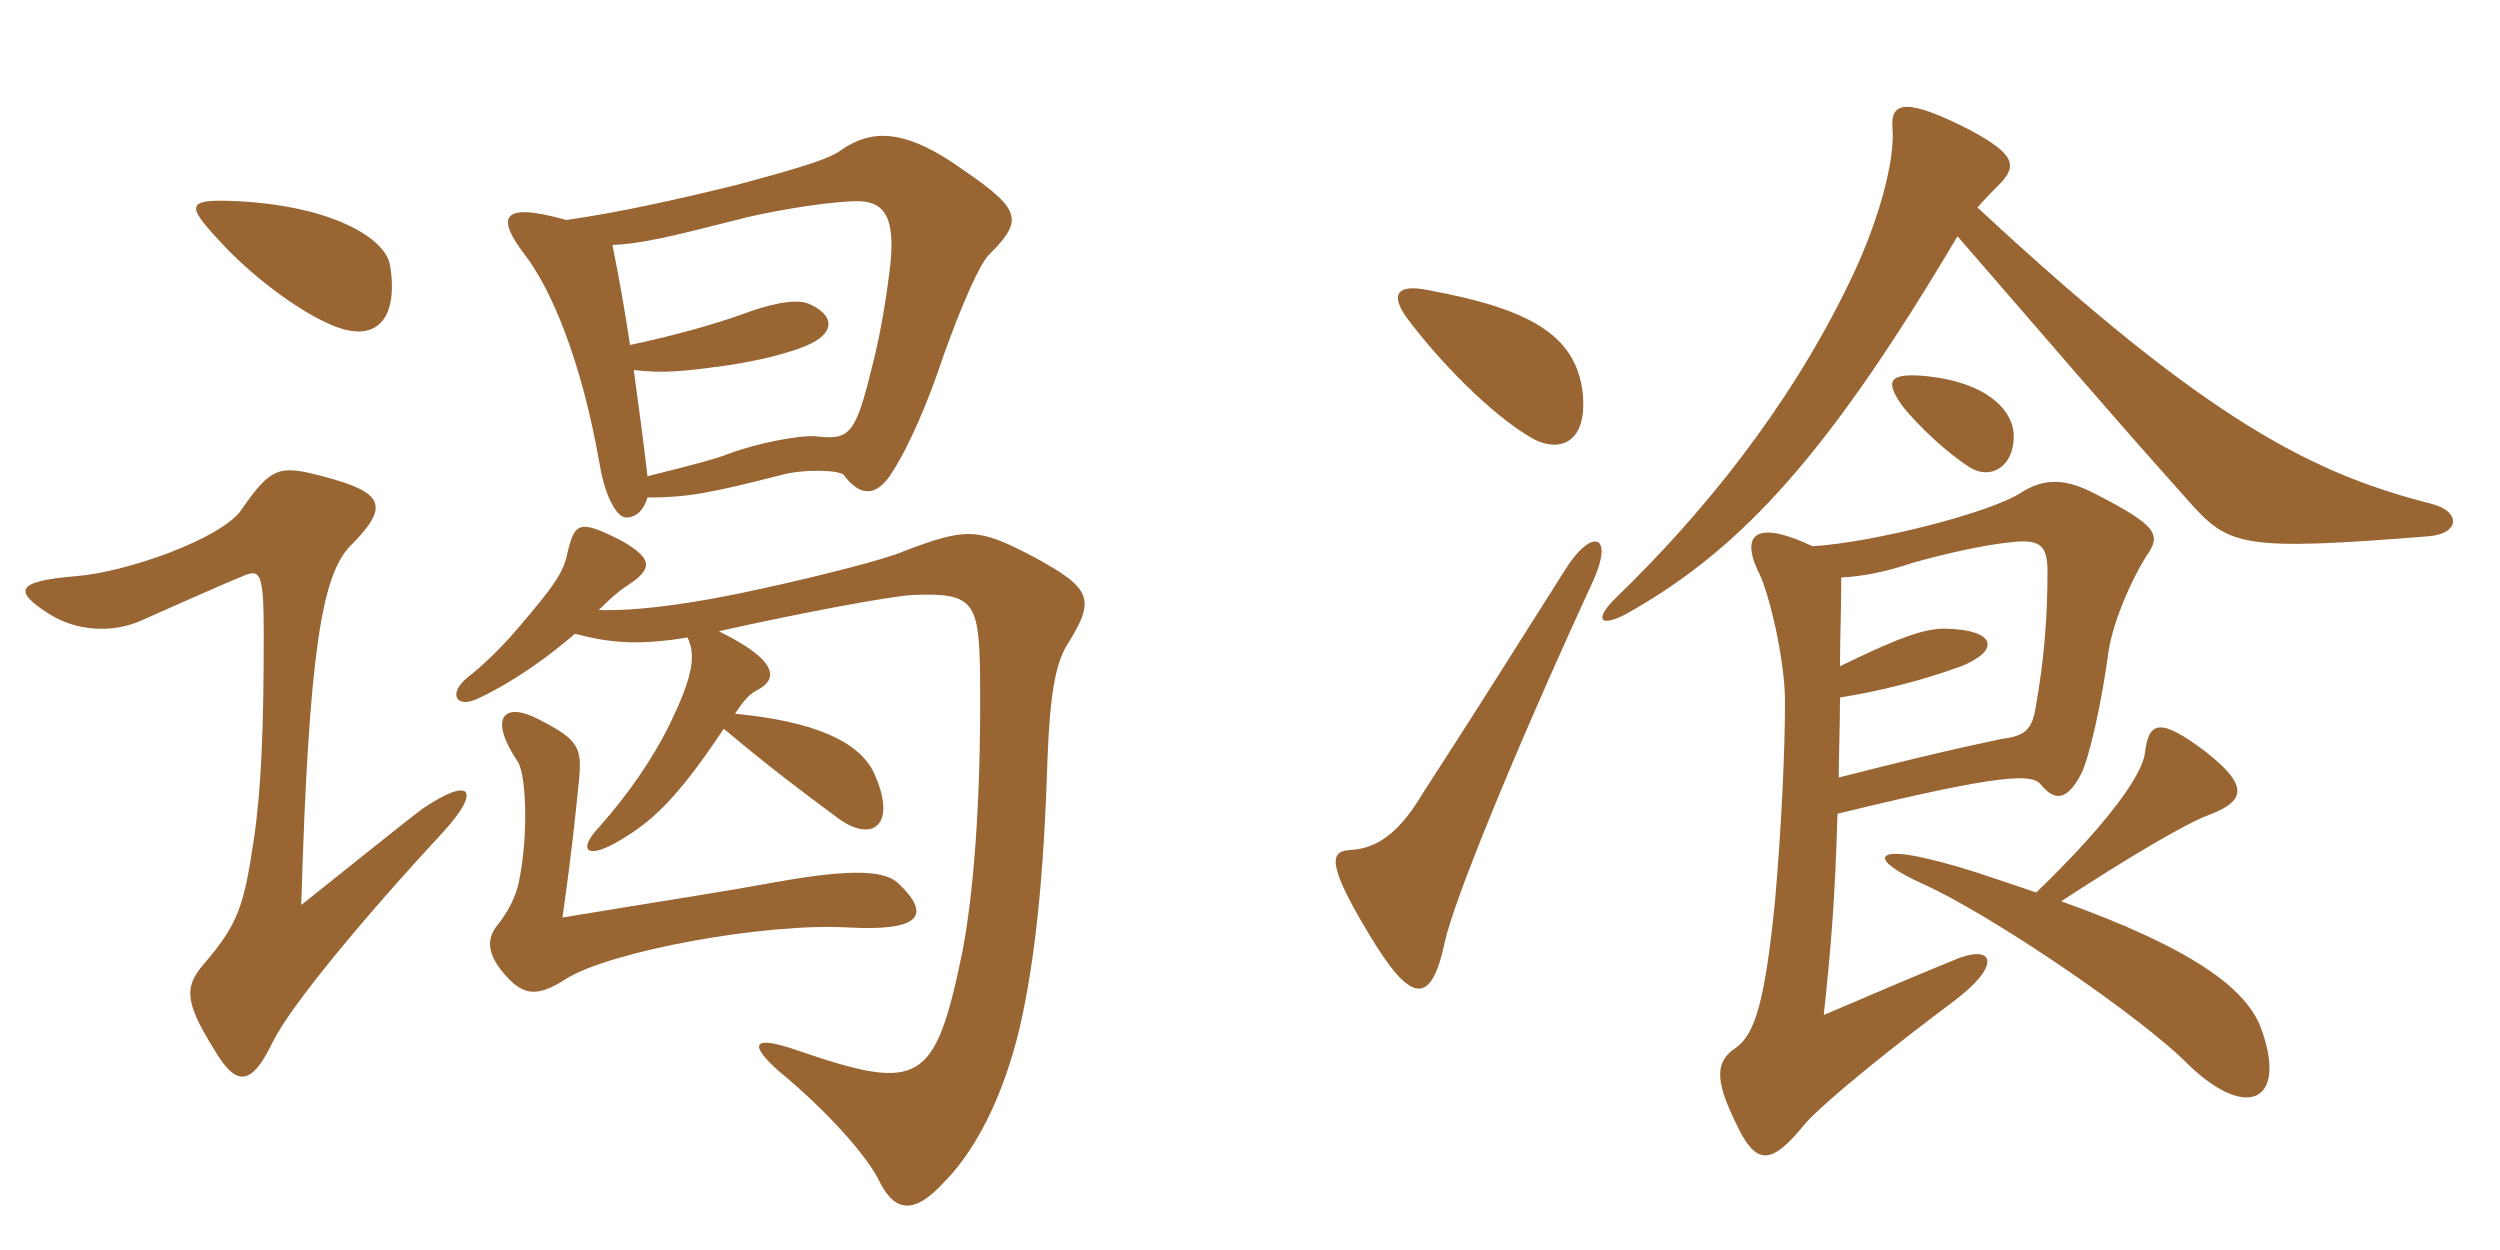 <svg xmlns="http://www.w3.org/2000/svg" xmlns:xlink="http://www.w3.org/1999/xlink" width="300" height="150"><path fill="#996633" padding="10" d="M46.80 31.80C46.20 28.50 39.75 24.75 28.65 24.15C22.50 23.85 22.20 24.45 26.10 28.65C30.15 33.15 35.70 37.20 39.45 38.85C45.30 41.55 47.85 38.10 46.80 31.80ZM118.65 30.60C123.15 26.10 122.55 25.05 113.85 19.20C108.60 15.90 104.85 15.30 100.95 18C99.75 18.90 97.35 19.80 88.35 22.20C81 24 74.25 25.50 67.95 26.40C60 24.15 59.55 26.10 63 30.60C66 34.50 69.75 42.90 72 55.95C72.60 59.40 73.95 62.10 75.15 62.10C76.35 62.10 77.25 61.20 77.70 59.70C82.65 59.70 85.50 59.10 93.75 57C96.45 56.25 100.80 56.40 101.25 57C103.05 59.40 105 59.85 106.95 56.85C109.20 53.40 111.45 48 113.25 42.60C115.50 36.30 117.60 31.65 118.65 30.60ZM53.40 99.60C57.60 94.95 56.70 93 50.70 97.05C48.30 98.85 42 103.95 36.15 108.60C37.05 77.85 38.70 69 42 65.55C46.80 60.75 46.20 59.10 38.70 57.15C33.60 55.80 32.55 55.95 28.95 61.20C26.55 64.65 15.15 68.70 9 69.15C1.80 69.75 1.65 70.95 5.85 73.65C9.15 75.75 13.50 76.05 17.10 74.40C18.45 73.80 26.85 70.05 29.10 69.15C31.20 68.25 31.65 68.55 31.65 76.05C31.65 87.45 31.35 94.80 30.45 100.80C29.25 108.90 28.50 110.85 24.75 115.35C22.20 118.20 21.90 119.85 25.65 125.85C28.35 130.50 30.15 130.35 32.70 125.10C34.80 120.75 43.80 109.95 53.40 99.60ZM107.85 106.05C106.35 104.55 102.75 104.10 92.85 105.90C87.15 106.95 80.25 108 67.50 110.10C68.70 101.55 69 98.25 69.45 93.90C69.90 89.70 69.45 88.80 64.80 86.40C60.30 84 58.65 86.25 62.10 91.35C63.15 92.85 63.45 100.20 62.25 105.90C61.95 107.40 61.05 109.35 59.70 111C58.35 112.65 58.35 114.60 60.90 117.30C62.85 119.40 64.50 119.70 67.95 117.45C73.20 114.15 91.80 110.70 101.85 111.30C110.55 111.75 111.75 109.80 107.85 106.05ZM127.95 77.55C131.55 71.85 131.10 70.65 123.90 66.75C117.30 63.30 115.95 63.30 108.45 66.15C106.50 67.05 98.25 69.15 91.35 70.65C83.25 72.45 76.50 73.35 71.85 73.20C73.35 71.70 74.25 70.95 75.15 70.35C78.45 68.25 78.30 67.05 74.70 64.95C69.45 62.25 69 62.70 68.10 66.30C67.65 68.70 66.45 70.35 62.10 75.45C60.30 77.55 58.20 79.65 56.10 81.30C53.70 83.25 54.75 85.05 57.30 83.85C61.80 81.75 65.85 78.75 69 76.05C73.50 77.25 76.95 77.40 82.50 76.50C83.70 78.90 82.80 81.90 80.25 87.15C78.30 91.05 75.45 95.25 71.85 99.30C69.45 101.85 70.20 103.20 73.95 101.10C78.15 98.70 81.15 96 86.85 87.45C92.40 92.10 96 94.80 100.65 98.25C104.85 101.25 107.70 98.85 104.85 92.70C103.05 88.95 97.65 86.55 88.20 85.65C89.40 83.85 90 83.25 90.90 82.80C93.45 81.45 93.30 79.20 86.25 75.75C96.30 73.50 106.80 71.55 109.50 71.40C116.70 71.10 117.45 72.15 117.60 80.40C117.75 93 117.15 105.45 115.50 114.15C112.20 130.20 110.40 131.10 95.55 126C90.30 124.20 89.85 125.25 93.30 128.40C99.15 133.20 103.95 138.60 105.45 141.60C107.40 145.65 109.80 145.65 113.25 141.90C117.75 137.40 121.05 129.75 122.70 121.80C124.20 114.60 125.25 105.60 125.70 91.05C126 82.95 126.75 79.65 127.95 77.55ZM106.80 32.10C106.20 37.05 105.45 40.95 104.55 44.40C102.60 52.35 101.85 52.80 97.80 52.35C96.15 52.20 91.05 53.10 87.45 54.45C85.95 55.05 83.10 55.80 77.70 57.15C77.25 53.25 76.65 48.75 76.05 44.40C79.65 44.85 82.20 44.55 87.60 43.80C91.35 43.20 94.35 42.45 96.60 41.55C100.35 40.05 100.20 37.80 97.05 36.45C95.25 35.70 91.65 36.75 89.25 37.65C85.50 39 80.55 40.35 75.60 41.40C75 37.35 74.25 33.15 73.50 29.40C76.95 29.25 80.70 28.35 88.35 26.40C91.05 25.65 98.10 24.30 102.45 24.15C105.90 24 107.55 25.65 106.80 32.10ZM190.95 70.20C193.95 63.90 190.95 63.30 187.80 68.40C183.60 75 177.90 84.15 170.70 95.25C167.85 100.05 165.15 101.85 162 102C159.75 102.15 159 103.35 164.25 112.05C169.35 120.60 171.75 120.75 173.40 112.95C174.45 108.15 181.50 90.75 190.95 70.20ZM189.90 46.95C189 40.20 183.60 37.05 171.30 34.80C167.55 34.05 166.80 35.40 168.90 38.25C172.95 43.65 178.95 49.65 183.45 52.35C186.75 54.45 190.65 53.55 189.90 46.95ZM244.35 107.10C240.30 105.75 235.35 103.95 231.30 103.05C225.15 101.55 224.10 103.05 230.70 106.05C238.80 109.65 257.10 122.10 262.65 127.80C269.70 134.55 274.50 132.15 271.35 123.45C269.55 118.50 262.80 113.70 247.35 108.15C255.15 103.05 262.20 98.85 265.05 97.80C269.40 96.15 270 94.35 264.60 90.15C259.05 85.95 257.85 86.70 257.40 90.30C257.10 93 252.90 98.85 244.35 107.10ZM220.65 93.30C220.65 90.45 220.80 87.30 220.80 83.70C225.45 82.95 230.40 81.75 235.35 79.95C240.15 78 239.40 75.60 233.70 75.45C231.15 75.30 227.85 76.50 220.80 79.95C220.80 76.65 220.95 73.20 220.95 69.30C223.80 69.15 226.50 68.55 229.65 67.50C233.40 66.45 238.05 65.40 241.05 65.10C244.65 64.65 245.70 65.25 245.70 68.55C245.70 73.50 245.40 78.75 244.20 85.35C243.75 87.60 242.85 88.35 240.30 88.65C239.10 88.95 235.35 89.55 220.65 93.30ZM217.50 65.55C211.20 62.55 208.80 63.75 210.90 68.40C212.25 70.80 214.20 79.20 214.20 84.15C214.20 90.30 213.75 99.60 213 108.15C211.80 120.15 210.60 124.05 208.35 125.70C205.80 127.35 205.80 129.60 208.20 134.55C210.60 139.80 212.40 140.10 216.60 134.85C219.30 131.85 228 124.95 234.45 120.15C240.60 115.50 239.10 113.10 234.15 115.35C231.15 116.55 225.15 119.10 218.85 121.80C219.75 113.40 220.20 107.85 220.50 97.65C240.75 92.70 243.90 92.85 244.95 94.20C246.45 96 247.95 96.30 249.75 92.85C250.65 91.05 252.15 84.75 253.05 78C253.65 74.40 255.75 69.60 257.55 66.75C259.35 64.20 259.05 63.15 251.40 59.25C247.95 57.45 245.40 57.30 242.55 59.10C238.95 61.50 224.85 65.10 217.50 65.55ZM241.65 52.35C241.65 49.20 238.35 45.90 231.30 45.15C226.80 44.70 226.20 45.60 228 48.30C228.75 49.50 232.65 53.70 236.40 56.10C238.80 57.60 241.65 56.10 241.65 52.35ZM234.90 28.35C245.85 40.95 252.45 48.75 262.65 60.15C267.45 65.55 268.95 66.15 291.45 64.35C295.20 64.05 295.35 61.35 291.75 60.45C277.65 56.85 265.05 50.70 237.30 24.90C238.20 23.85 239.10 22.95 239.85 22.20C242.25 19.80 241.65 18.45 236.40 15.60C228.75 11.70 226.80 12.15 227.10 15.45C227.40 19.05 225.60 26.40 221.85 34.05C214.50 49.20 204.15 61.80 194.10 71.55C191.10 74.40 192 75.45 195.45 73.50C209.25 65.70 219.60 54.15 234.90 28.35Z"/></svg>